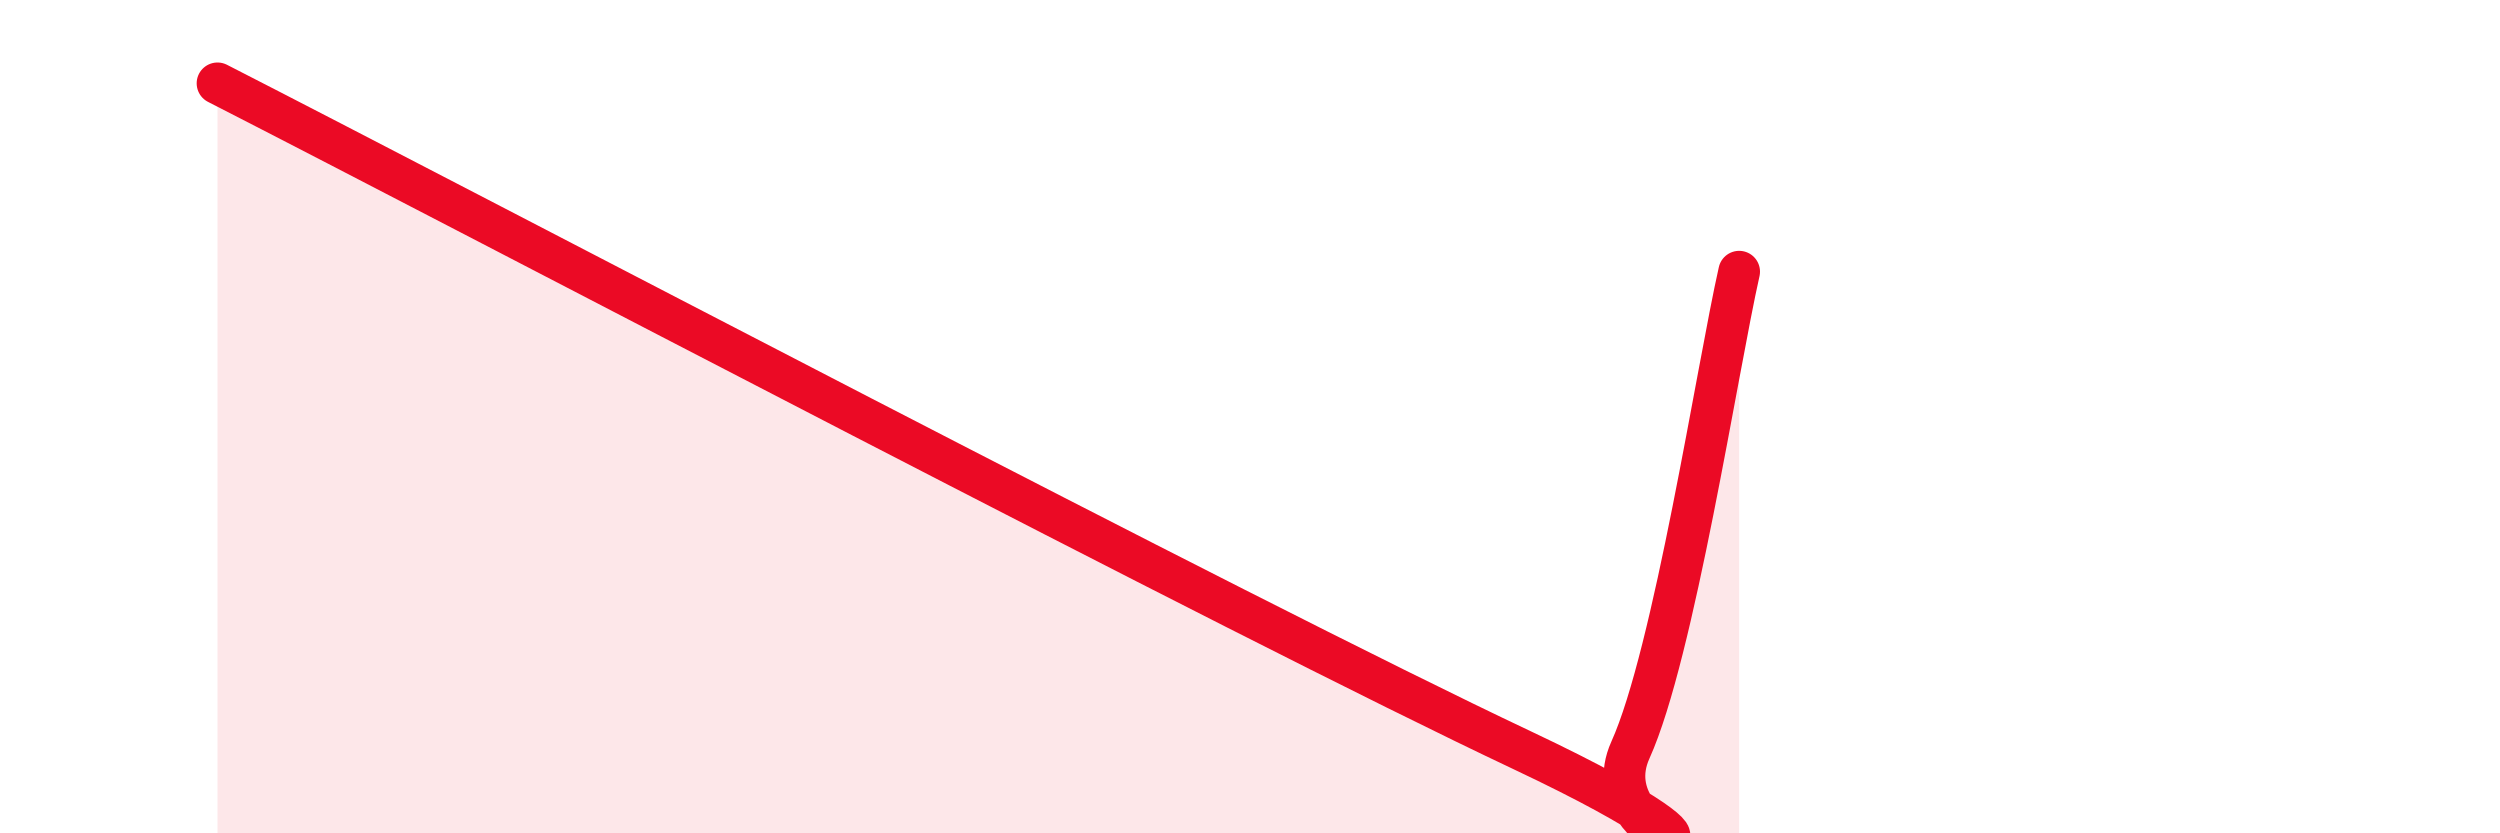 
    <svg width="60" height="20" viewBox="0 0 60 20" xmlns="http://www.w3.org/2000/svg">
      <path
        d="M 5.22,2 C 11.48,5.2 29.74,14.8 36.52,18 C 43.3,21.2 38.09,20.3 39.13,18 C 40.17,15.7 41.22,8.82 41.74,6.52L41.74 20L5.22 20Z"
        fill="#EB0A25"
        opacity="0.1"
        stroke-linecap="round"
        stroke-linejoin="round"
      />
      <path
        d="M 5.22,2 C 11.48,5.2 29.74,14.8 36.52,18 C 43.3,21.2 38.09,20.3 39.13,18 C 40.17,15.7 41.22,8.82 41.74,6.52"
        stroke="#EB0A25"
        stroke-width="1"
        fill="none"
        stroke-linecap="round"
        stroke-linejoin="round"
      />
    </svg>
  